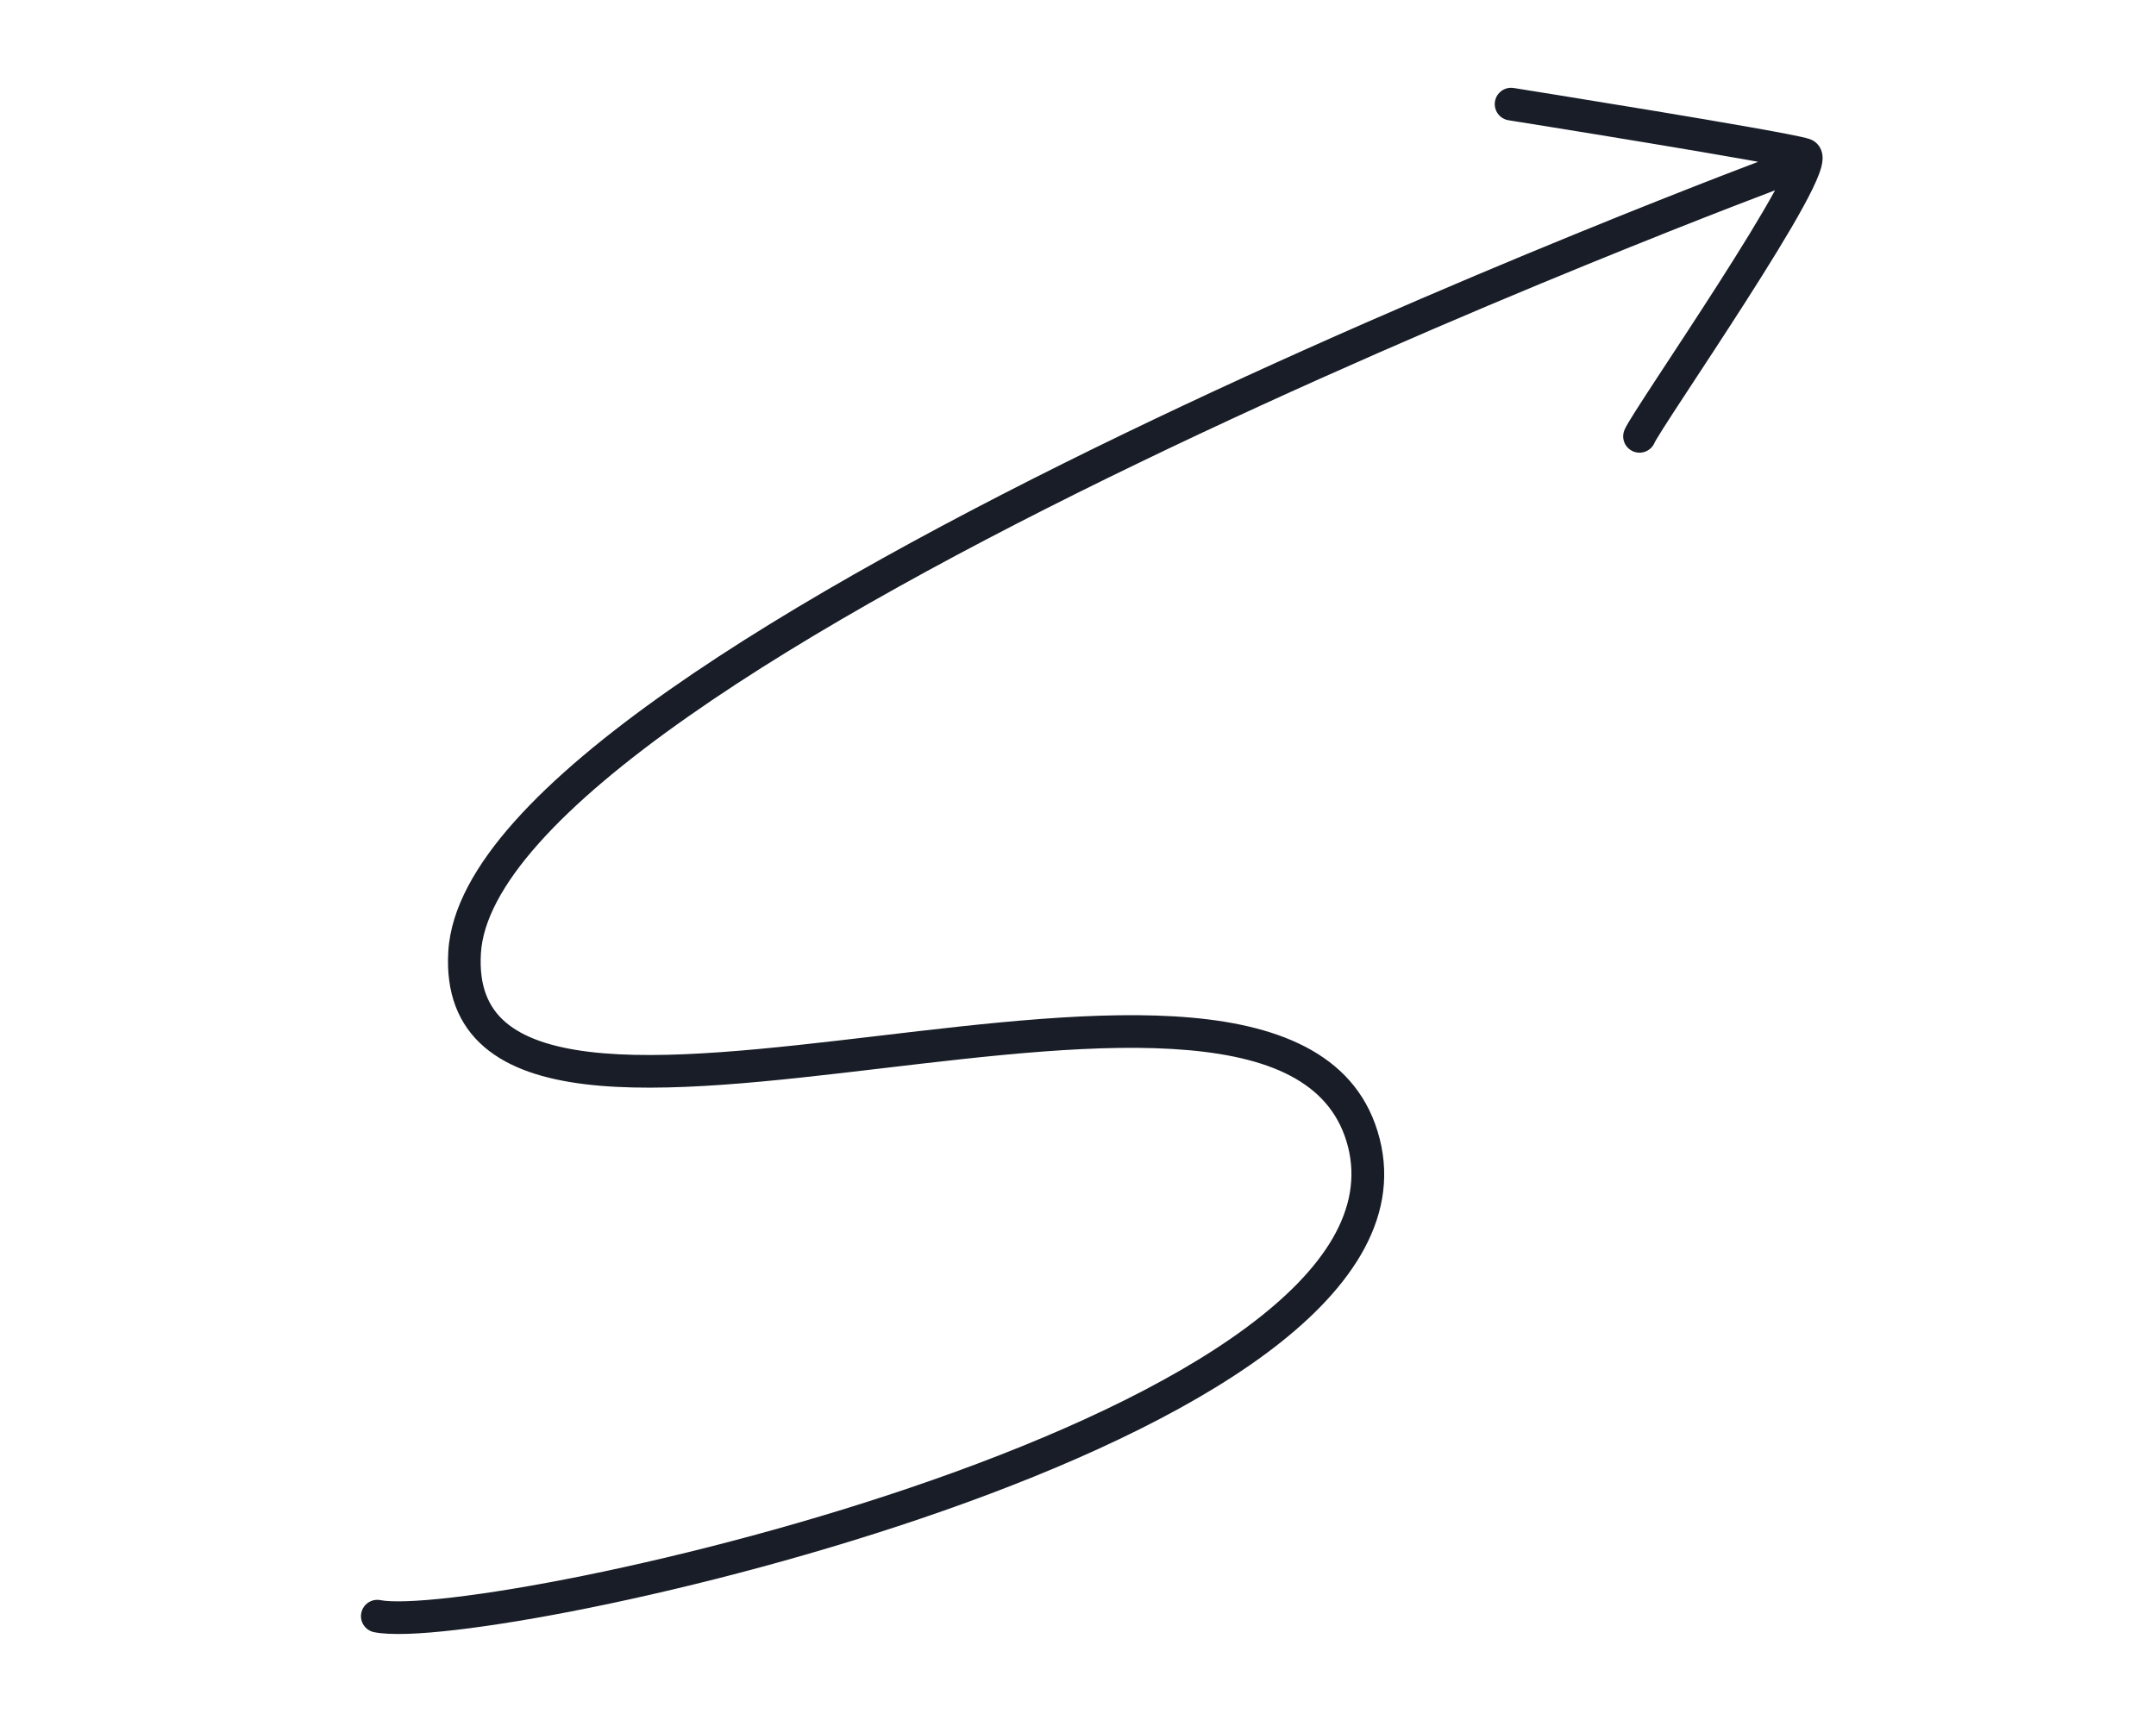 <svg width="198" height="158" viewBox="0 0 198 158" fill="none" xmlns="http://www.w3.org/2000/svg">
<path d="M164.359 16.975C165.136 16.687 165.532 15.824 165.243 15.047C164.955 14.27 164.092 13.874 163.315 14.163L164.359 16.975ZM125.249 104.969L126.703 104.6L126.702 104.599L125.249 104.969ZM34.94 146.994C34.127 146.834 33.339 147.363 33.179 148.176C33.019 148.989 33.548 149.777 34.361 149.937L34.94 146.994ZM149.168 39.547C148.871 40.321 149.257 41.188 150.031 41.485C150.804 41.782 151.672 41.396 151.969 40.622L149.168 39.547ZM165.714 14.195L165.245 15.62L165.249 15.621L165.714 14.195ZM139.009 8.084C138.191 7.953 137.422 8.511 137.292 9.329C137.162 10.147 137.719 10.916 138.537 11.046L139.009 8.084ZM163.837 15.569C163.315 14.163 163.314 14.163 163.313 14.163C163.312 14.164 163.311 14.164 163.309 14.165C163.305 14.166 163.3 14.169 163.292 14.171C163.277 14.177 163.255 14.185 163.226 14.196C163.168 14.218 163.082 14.25 162.968 14.293C162.74 14.378 162.403 14.505 161.964 14.671C161.085 15.004 159.797 15.495 158.158 16.13C154.881 17.399 150.199 19.243 144.576 21.541C133.331 26.137 118.314 32.555 103.236 39.839C88.171 47.117 72.993 55.285 61.455 63.386C55.689 67.435 50.779 71.502 47.242 75.472C43.733 79.411 41.414 83.431 41.172 87.375L44.166 87.559C44.347 84.618 46.133 81.227 49.482 77.468C52.803 73.74 57.506 69.824 63.179 65.841C74.519 57.879 89.527 49.794 104.541 42.541C119.544 35.293 134.501 28.9 145.711 24.319C151.314 22.028 155.979 20.191 159.242 18.927C160.873 18.296 162.154 17.807 163.026 17.477C163.462 17.311 163.796 17.186 164.021 17.102C164.133 17.06 164.218 17.028 164.275 17.007C164.303 16.996 164.324 16.988 164.339 16.983C164.346 16.98 164.351 16.978 164.354 16.977C164.356 16.976 164.357 16.976 164.358 16.976C164.359 16.975 164.359 16.975 163.837 15.569ZM41.172 87.375C40.936 91.202 42.09 94.134 44.478 96.183C46.78 98.158 50.046 99.15 53.729 99.599C61.087 100.497 71.04 99.315 80.977 98.141C91.037 96.952 101.136 95.76 109.138 96.47C117.199 97.184 122.368 99.738 123.795 105.34L126.702 104.599C124.768 97.007 117.721 94.219 109.403 93.481C101.025 92.739 90.581 93.985 80.625 95.162C70.546 96.353 61.01 97.465 54.093 96.621C50.639 96.2 48.072 95.314 46.431 93.906C44.876 92.572 43.978 90.618 44.166 87.559L41.172 87.375ZM123.795 105.339C125.23 110.979 121.746 116.567 114.434 121.968C107.211 127.304 96.774 132.041 85.702 135.933C74.653 139.817 63.077 142.824 53.65 144.736C48.937 145.692 44.778 146.372 41.503 146.751C38.151 147.139 35.922 147.187 34.94 146.994L34.361 149.937C35.867 150.234 38.544 150.114 41.848 149.731C45.229 149.339 49.475 148.644 54.247 147.676C63.789 145.74 75.5 142.699 86.697 138.763C97.87 134.836 108.636 129.981 116.216 124.381C123.707 118.847 128.625 112.155 126.703 104.6L123.795 105.339ZM151.969 40.622C151.952 40.665 151.981 40.593 152.148 40.312C152.29 40.072 152.488 39.753 152.738 39.359C153.237 38.572 153.919 37.526 154.722 36.301C156.322 33.858 158.391 30.721 160.378 27.613C162.362 24.511 164.286 21.404 165.591 19.019C166.238 17.838 166.768 16.772 167.07 15.949C167.214 15.557 167.354 15.098 167.378 14.658C167.39 14.438 167.382 14.093 167.227 13.732C167.047 13.311 166.692 12.936 166.178 12.769L165.249 15.621C164.861 15.495 164.595 15.205 164.469 14.912C164.369 14.679 164.382 14.505 164.383 14.495C164.384 14.475 164.373 14.592 164.255 14.914C164.033 15.517 163.593 16.422 162.96 17.578C161.707 19.867 159.83 22.901 157.851 25.997C155.875 29.087 153.82 32.203 152.212 34.657C151.41 35.881 150.717 36.944 150.205 37.752C149.949 38.155 149.733 38.504 149.568 38.781C149.428 39.017 149.259 39.311 149.168 39.547L151.969 40.622ZM166.183 12.77C165.826 12.653 165.114 12.501 164.273 12.336C163.387 12.162 162.238 11.951 160.925 11.718C158.298 11.252 154.986 10.692 151.741 10.154C148.496 9.616 145.313 9.098 142.942 8.715C141.756 8.524 140.773 8.366 140.086 8.256C139.743 8.201 139.474 8.158 139.291 8.128C139.199 8.114 139.129 8.103 139.081 8.095C139.058 8.091 139.04 8.088 139.028 8.086C139.021 8.085 139.017 8.085 139.014 8.084C139.012 8.084 139.011 8.084 139.01 8.084C139.01 8.084 139.01 8.084 139.01 8.084C139.009 8.084 139.009 8.084 138.773 9.565C138.537 11.046 138.537 11.046 138.538 11.046C138.538 11.046 138.538 11.046 138.538 11.046C138.539 11.046 138.54 11.047 138.542 11.047C138.545 11.047 138.549 11.048 138.555 11.049C138.567 11.051 138.585 11.054 138.609 11.058C138.656 11.065 138.726 11.076 138.817 11.091C139 11.12 139.269 11.163 139.612 11.218C140.297 11.328 141.279 11.486 142.463 11.677C144.832 12.059 148.01 12.576 151.251 13.114C154.492 13.651 157.791 14.208 160.401 14.672C161.707 14.903 162.835 15.111 163.695 15.28C164.6 15.457 165.104 15.573 165.245 15.62L166.183 12.77Z" fill="#181D27"/>
</svg>
